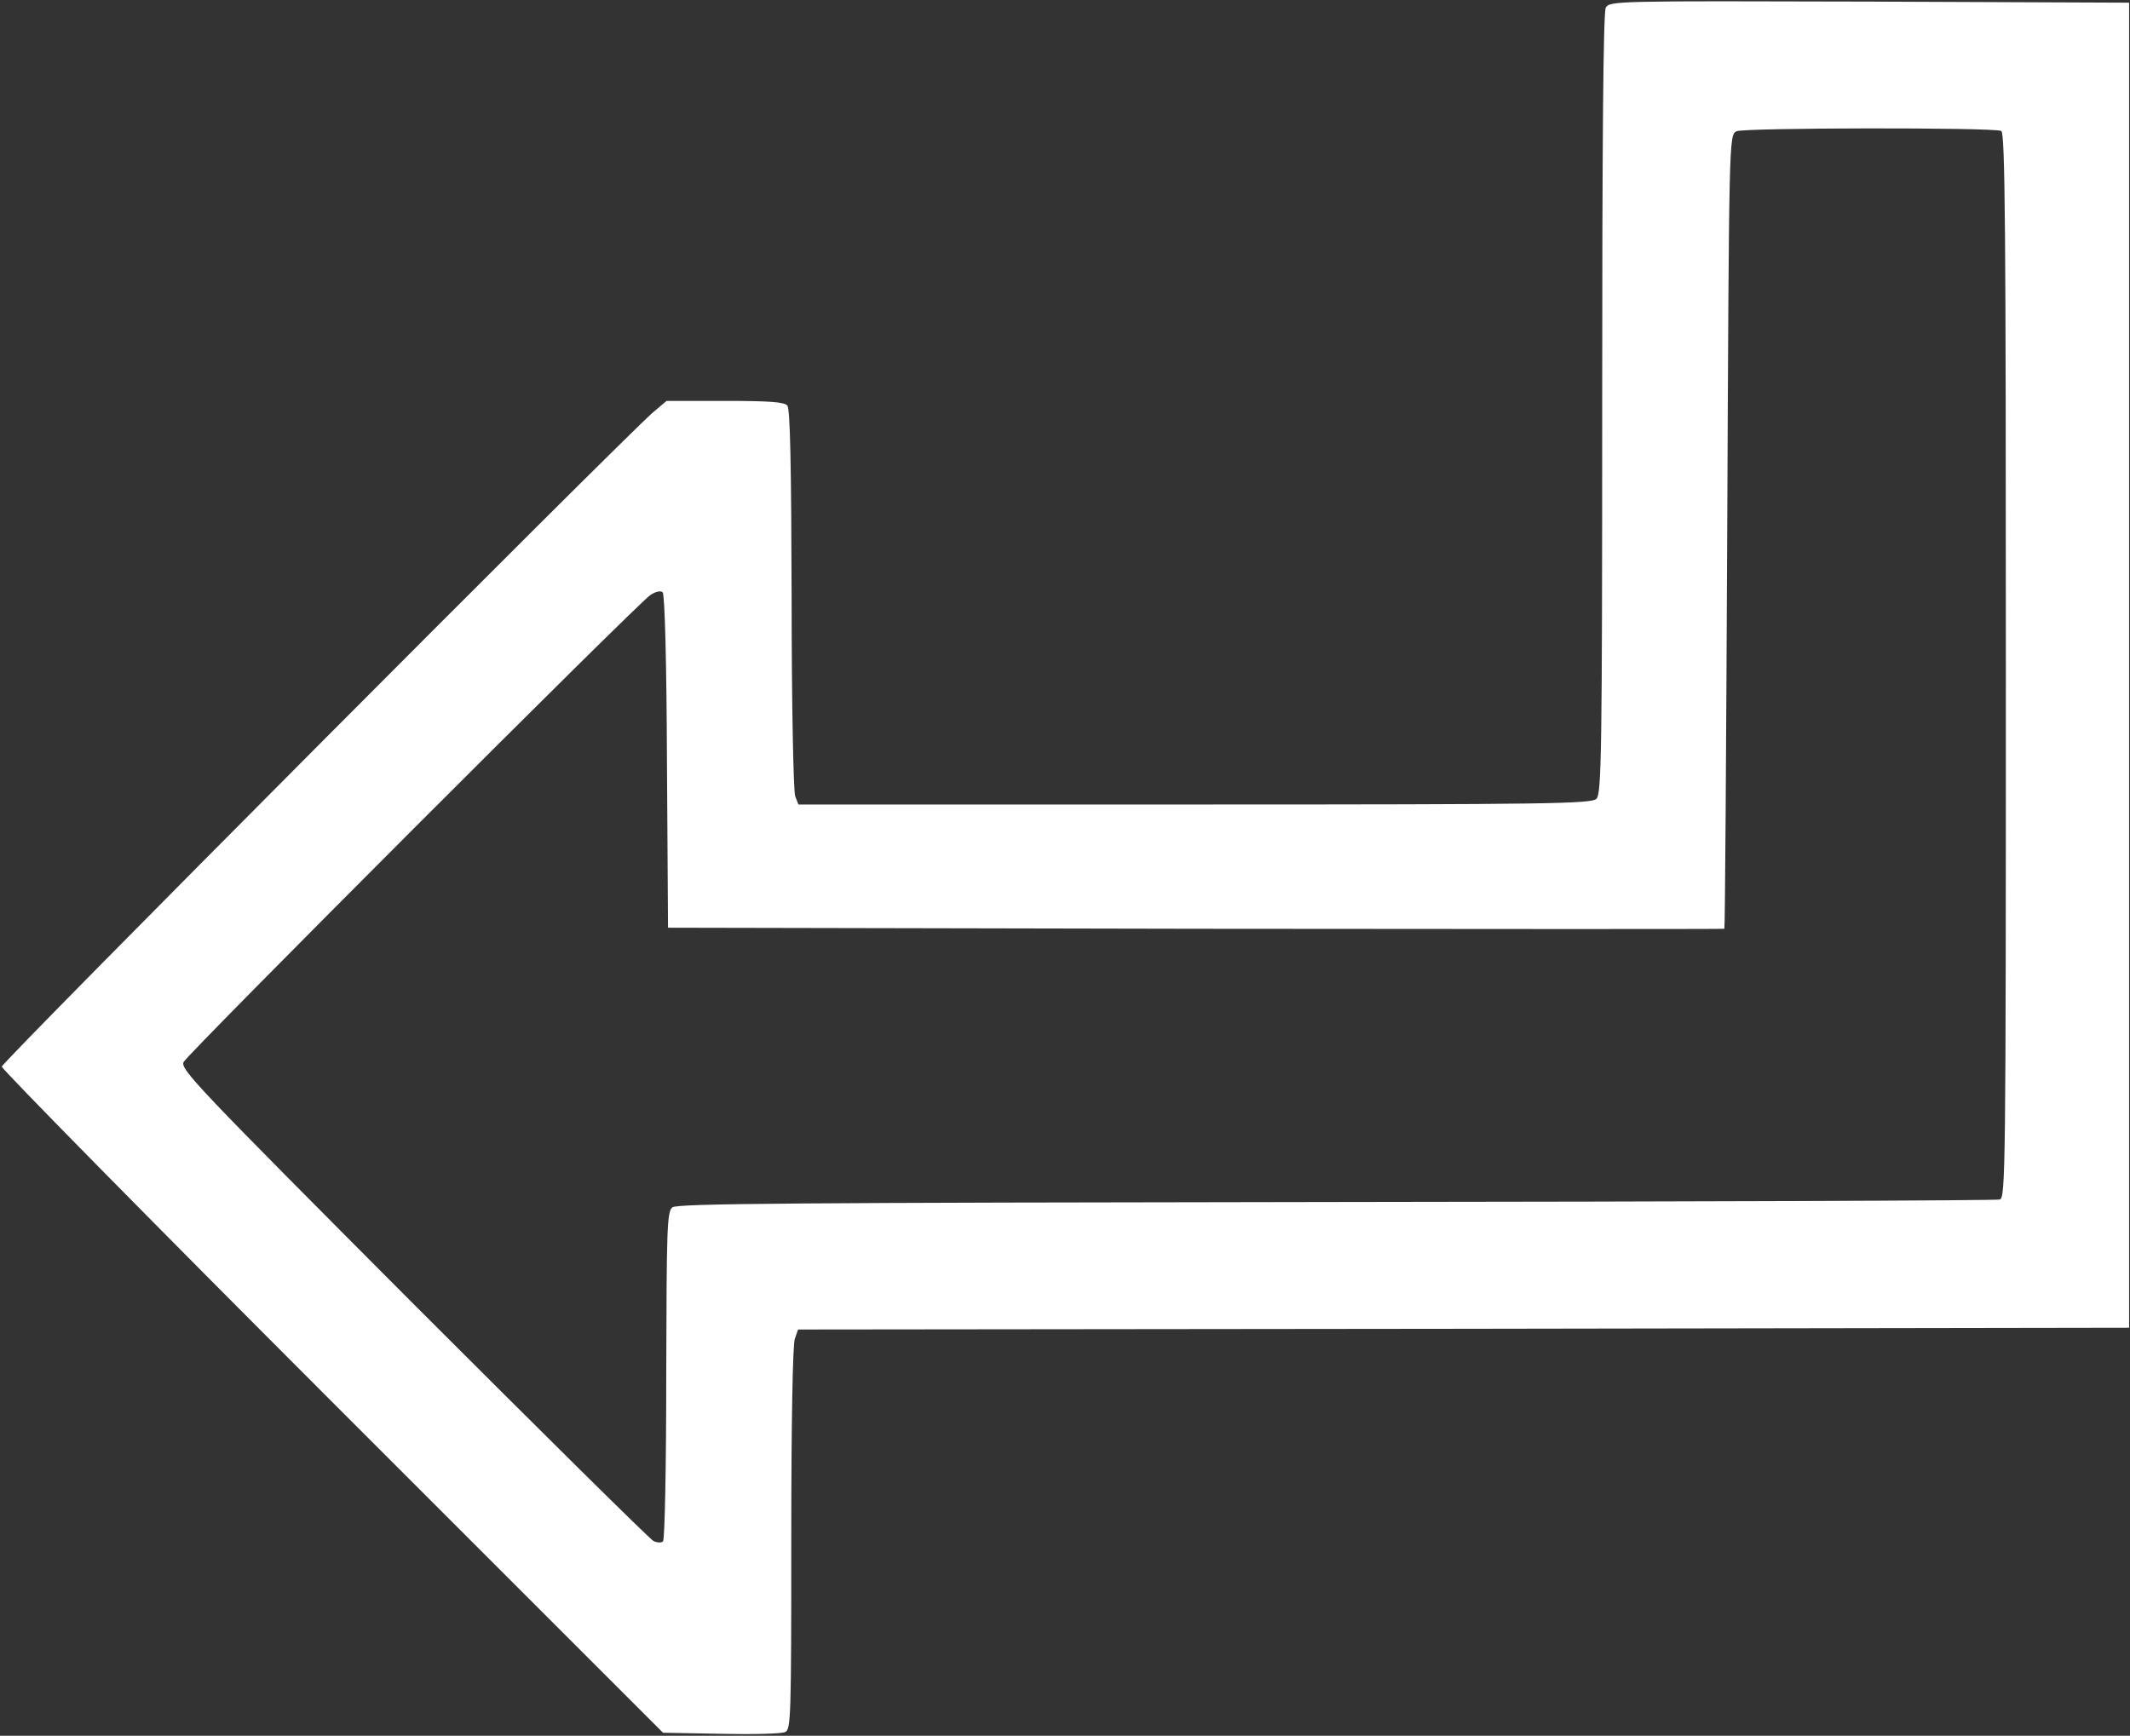 <svg width="795" height="648" viewBox="0 0 795 648" fill="none" xmlns="http://www.w3.org/2000/svg">
<rect x="0" y="0" width="795" height="648" fill="#333333" stroke="none"/>
<path d="M599.335 2.865C598.401 4.598 598.001 52.865 598.001 150.865C598.001 281.132 597.735 296.332 595.868 298.198C594.001 300.065 578.535 300.332 445.868 300.332H298.001L296.801 297.265C296.135 295.532 295.468 262.332 295.468 223.665C295.335 173.932 294.935 152.732 293.868 151.398C292.668 150.065 287.201 149.665 270.535 149.665H248.801L243.735 153.932C232.268 163.932 0.668 396.465 0.668 398.198C0.668 399.132 56.135 455.532 124.001 523.398L247.468 646.865L269.068 647.265C280.935 647.532 291.735 647.265 293.068 646.598C295.201 645.665 295.335 640.865 295.335 574.332C295.335 531.398 295.868 501.798 296.668 499.798L297.868 496.332L546.268 496.065L794.668 495.665V248.332V0.998L697.735 0.598C602.935 0.332 600.801 0.332 599.335 2.865ZM746.935 48.865C748.401 49.398 748.668 86.465 748.668 248.465C748.668 436.732 748.535 447.265 746.401 447.798C745.068 448.198 633.601 448.598 498.535 448.732C295.468 448.998 252.668 449.265 250.935 450.732C248.935 452.332 248.801 458.998 248.668 513.398C248.668 546.865 248.135 574.732 247.468 575.398C246.801 576.065 245.201 575.932 243.868 575.265C242.401 574.465 202.135 534.598 154.135 486.598C73.335 405.532 67.201 399.132 68.535 396.465C70.535 392.865 237.868 225.398 242.668 222.198C244.801 220.732 246.668 220.465 247.335 221.132C248.135 221.932 248.801 248.065 248.935 284.332L249.335 346.332L446.401 346.732C554.668 346.865 643.468 346.865 643.601 346.732C643.868 346.465 644.268 279.798 644.668 198.332C645.335 50.598 645.335 50.465 648.135 48.998C650.801 47.665 743.335 47.532 746.935 48.865Z" fill="white"/>
</svg>
